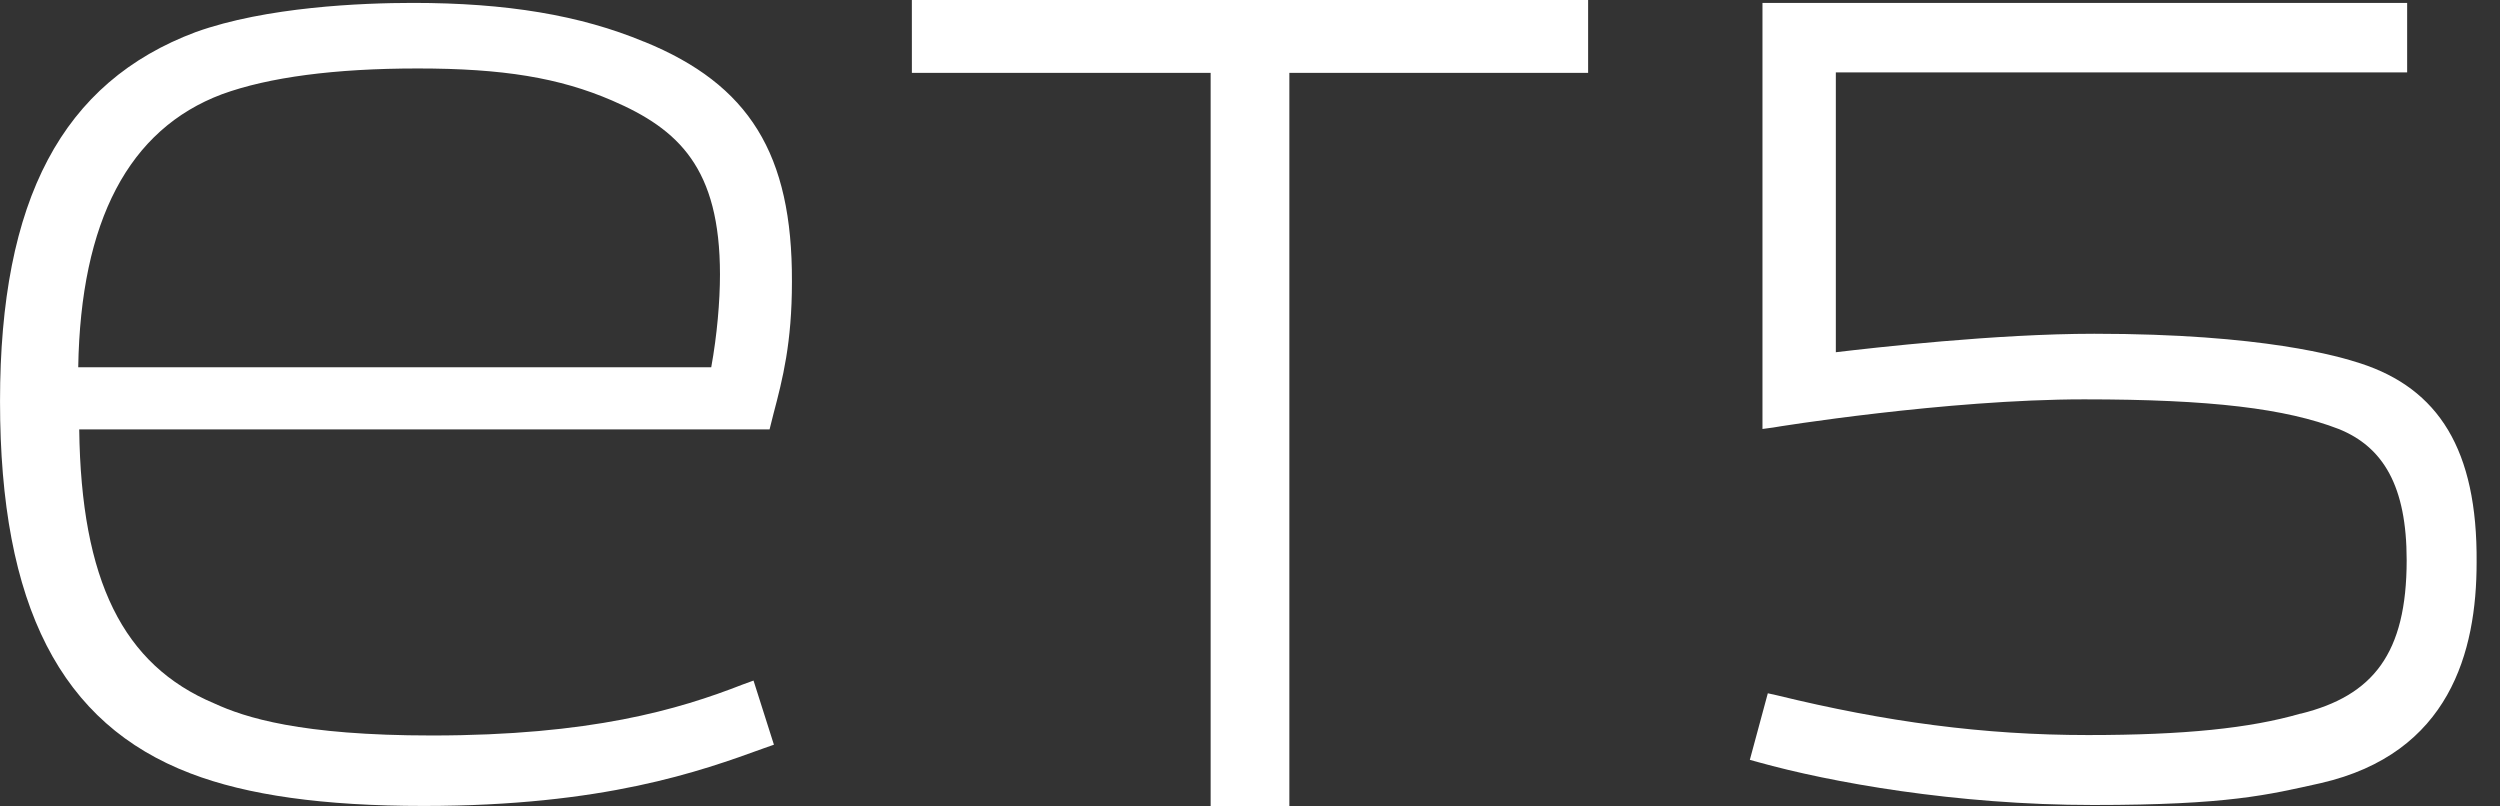 <svg fill="none" height="30" viewBox="0 0 93 30" width="93" xmlns="http://www.w3.org/2000/svg"><rect x="0" y="0" width="93" height="30" fill="#333333" stroke="none"/><g fill="#fff"><path d="m23.964 1.554c-2.386-.994-5.133-1.446-8.602-1.446-1.897 0-5.458.145-8.078 1.084-4.97 1.861-7.283 6.235-7.283 13.735 0 7.608 2.259 12 7.084 13.843 2.114.813 4.952 1.211 8.675 1.211 6.705 0 10.283-1.283 12.669-2.151l.361-.127-.759-2.386-.398.145c-2.404.94-5.657 1.898-11.566 1.898-4.898 0-6.958-.669-8.096-1.193-3.398-1.428-4.952-4.572-5.024-10.193h25.681l.145-.578c.343-1.301.687-2.639.687-4.916.018-4.753-1.59-7.337-5.494-8.928zm2.494 12.108h-23.548c.09-5.44 1.88-8.855 5.349-10.157 1.735-.633 4.193-.958 7.283-.958 3.163 0 5.259.343 7.229 1.193 2.476 1.066 4.012 2.512 4.012 6.47 0 .994-.108 2.259-.325 3.452z"/><path d="m33.922 2.711h11.114v27.289h2.928v-27.289h11.114v-2.711h-25.157z"/><path d="m87.811 13.518c-.777-.253-3.596-1.102-9.904-1.102-3.669 0-8.241.524-9.614.687v-10.41h21.253v-2.584h-23.982v15.849l.398-.054c.072-.018 6.452-1.048 11.566-1.048 4.735 0 7.5.343 9.47 1.102 1.663.669 2.53 2.132 2.53 4.88 0 3.47-1.247 5.042-3.94 5.711h-.018c-1.88.542-4.301.795-7.898.795-3.886 0-7.518-.488-11.584-1.482l-.325-.072-.669 2.476.325.09c2.657.741 7.319 1.59 12.452 1.59 5.042 0 6.506-.38 8.458-.813 4.807-1.102 5.801-4.898 5.801-8.205.036-4.211-1.428-6.47-4.319-7.41z"/></g></svg>